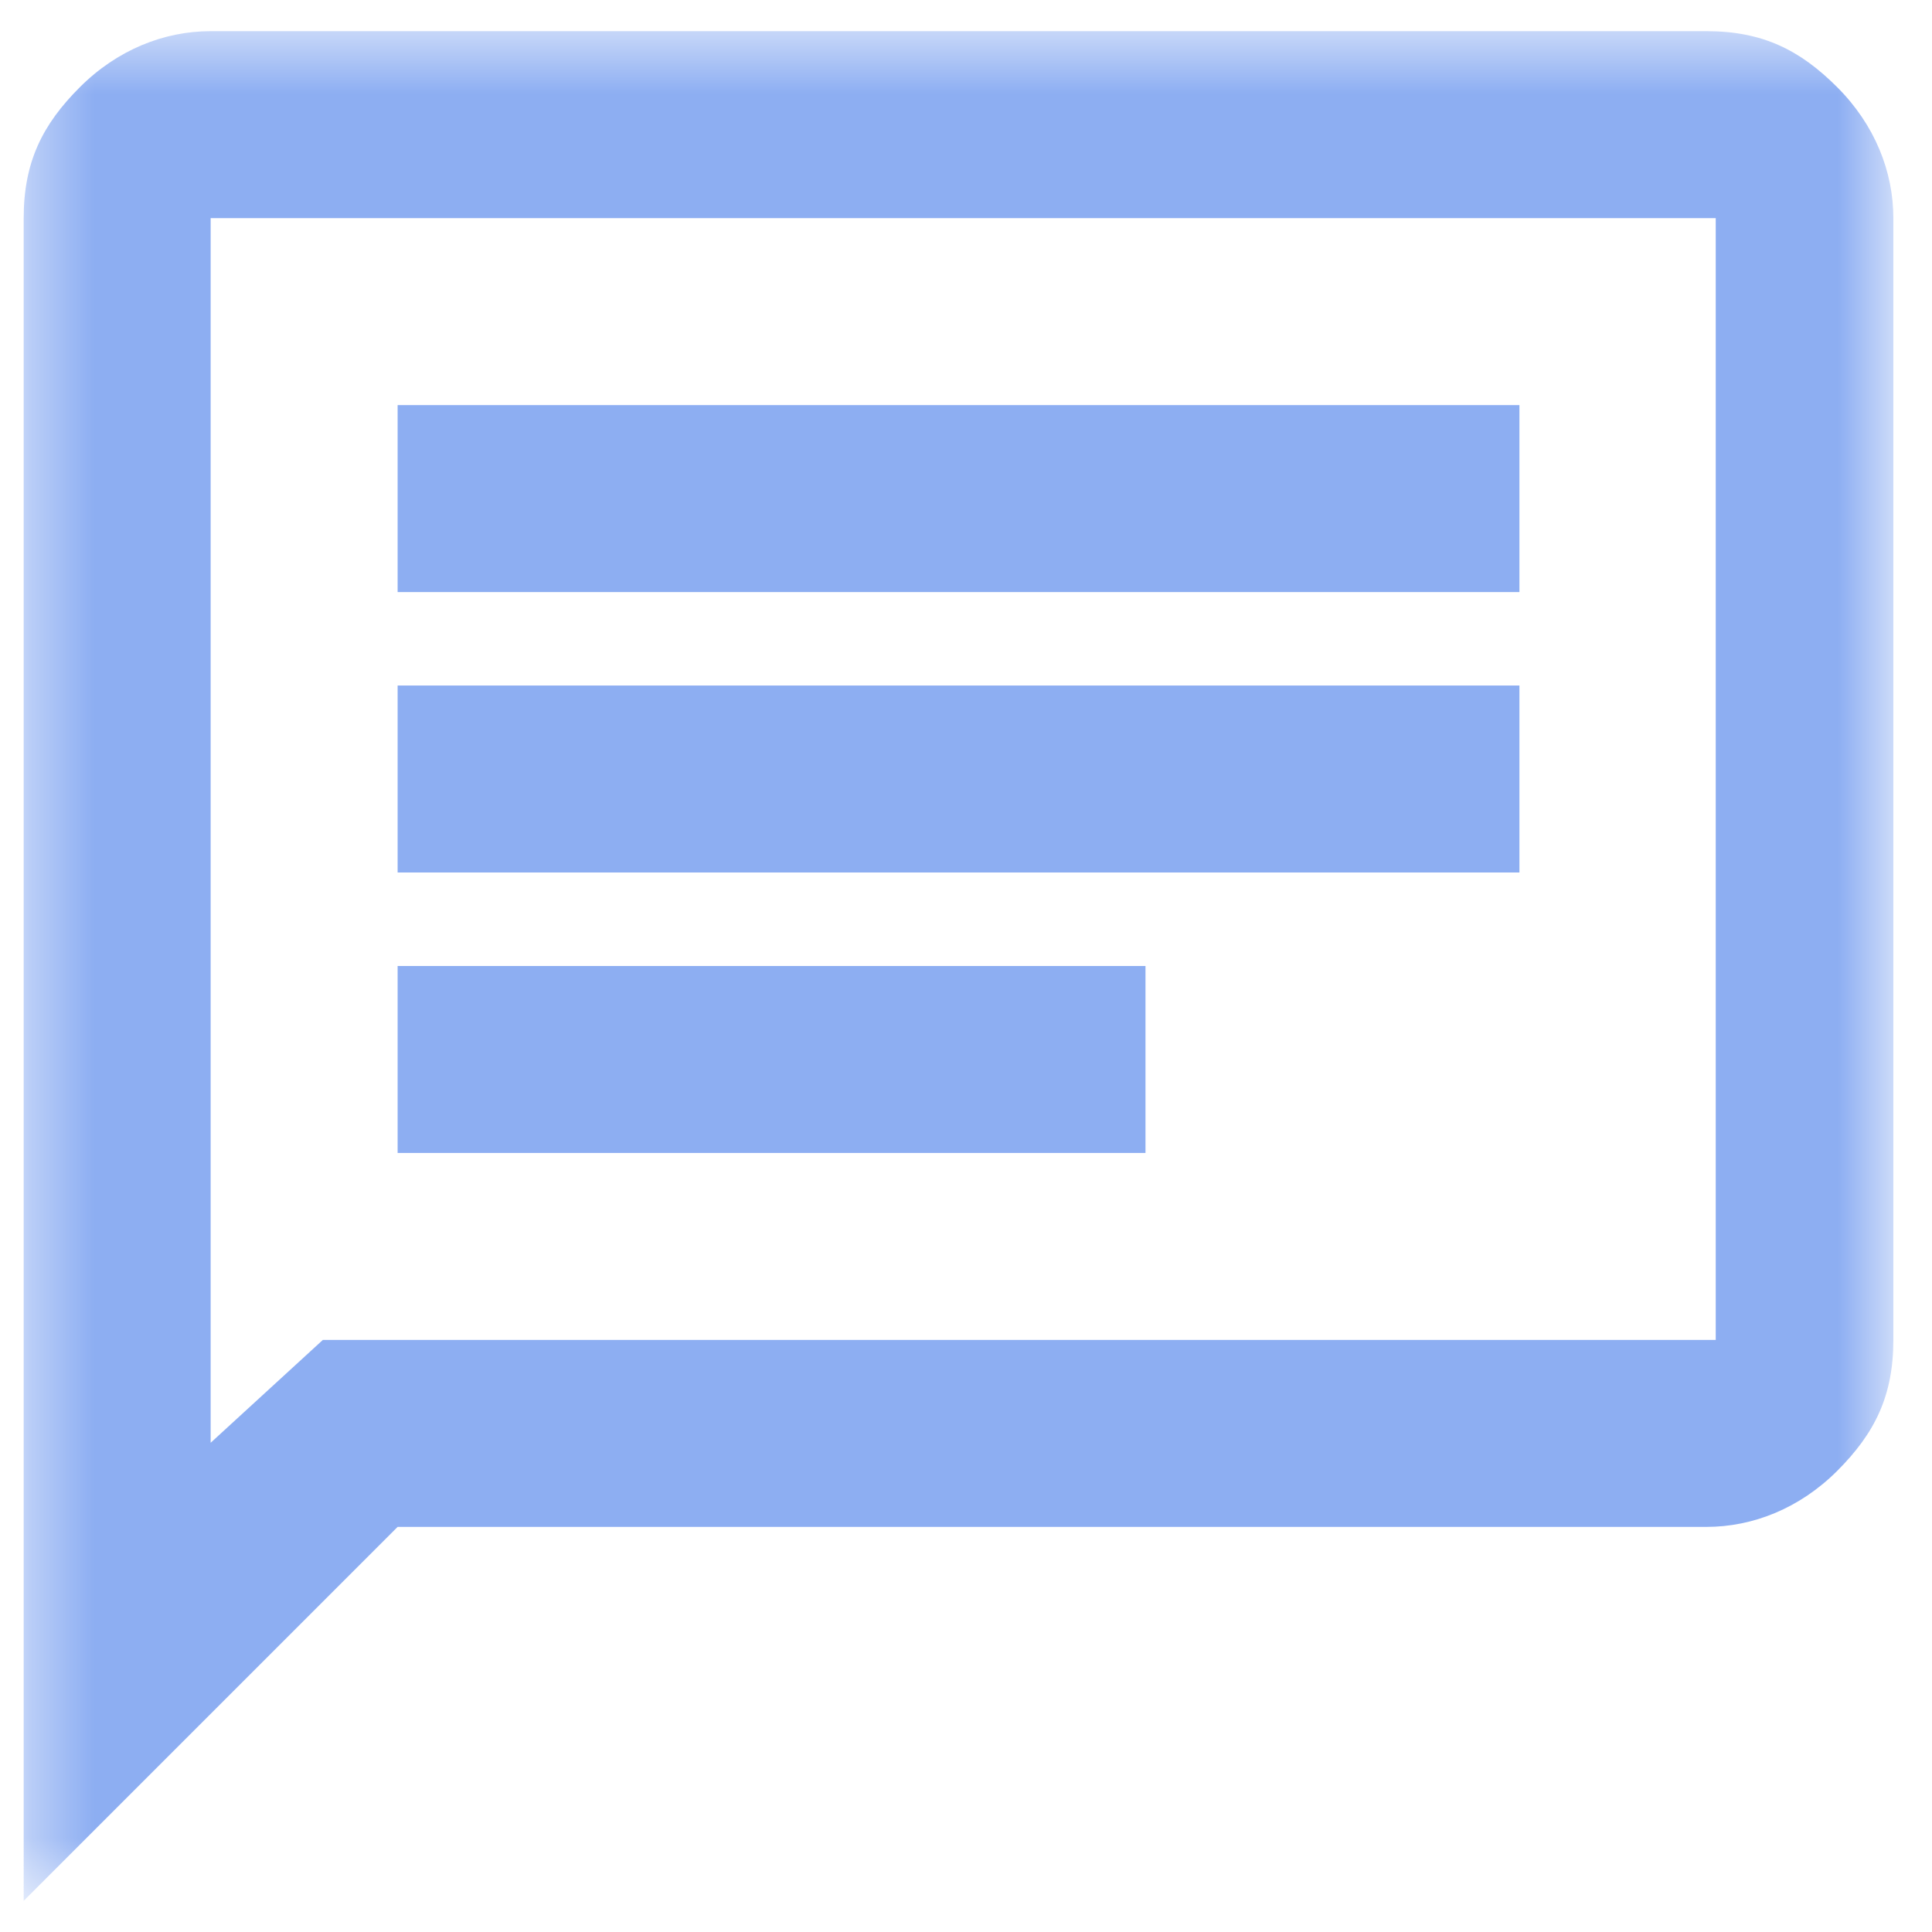 <svg width="31" height="31" viewBox="0 0 31 31" fill="none" xmlns="http://www.w3.org/2000/svg">
<mask id="mask0_4393_1407" style="mask-type:luminance" maskUnits="userSpaceOnUse" x="0" y="0" width="31" height="31">
<path d="M30.38 0.5H0.38V30.5H30.38V0.5Z" fill="white"/>
</mask>
<g mask="url(#mask0_4393_1407)">
<path d="M5.18 21.5H27.53V3.5H3.38V23.15L5.18 21.5ZM0.38 30.5V3.5C0.38 2.6 0.68 2 1.28 1.4C1.88 0.8 2.63 0.5 3.38 0.5H27.38C28.28 0.5 28.88 0.8 29.48 1.4C30.08 2 30.38 2.75 30.38 3.5V21.5C30.38 22.4 30.08 23 29.48 23.6C28.88 24.2 28.13 24.5 27.38 24.5H6.38L0.38 30.5ZM6.38 9.5H24.38V6.5H6.38V9.5ZM6.38 14H24.38V11H6.38V14ZM6.38 18.5H18.38V15.5H6.38V18.5Z" fill="#8DAEF2"/>
</g>
</svg>
